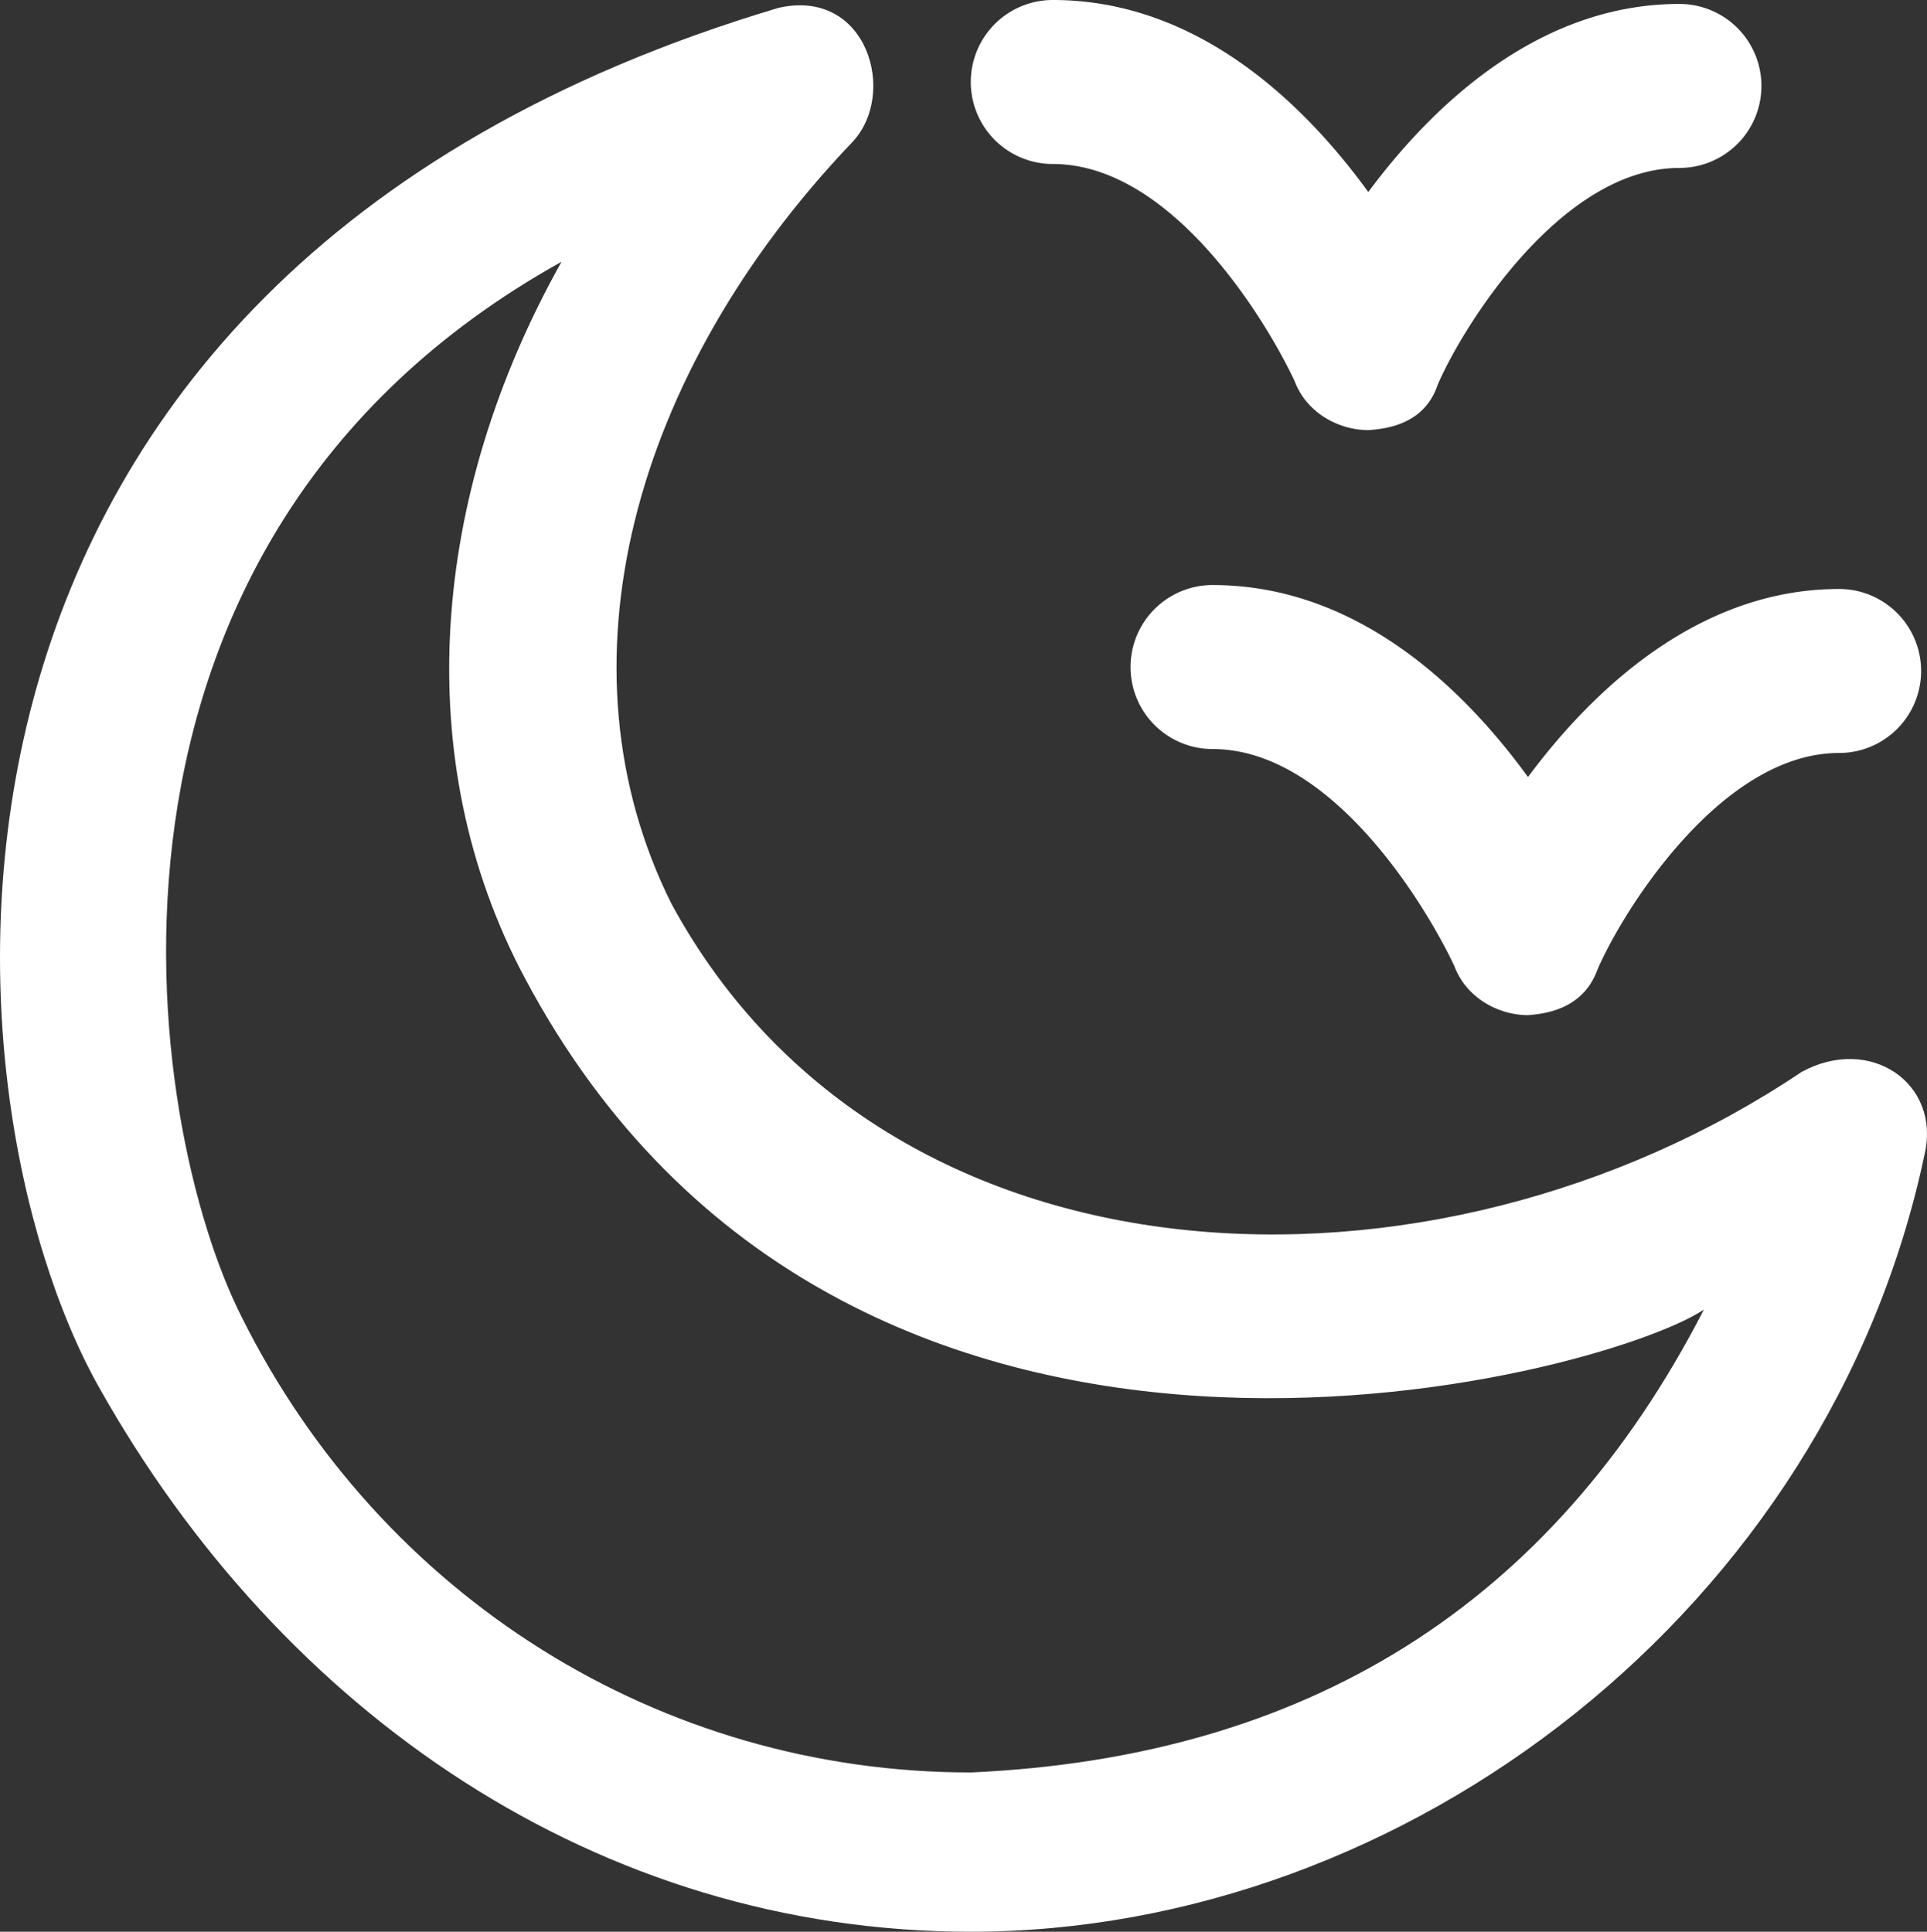 <svg xmlns="http://www.w3.org/2000/svg" viewBox="0 0 488.7 490"><rect x="0" y="0" width="488.7" height="490" fill="#333333" stroke="none"/><defs><style>.cls-1{fill:#fff;}</style></defs><title>Calm Night</title><g id="Layer_2" data-name="Layer 2"><g id="Layer_1-2" data-name="Layer 1"><path class="cls-1" d="M25.11,351.9C71.51,434.5,151.71,490,246.21,490c110.6,0,217.6-82,241.9-197.3,4.1-17.8-13.7-30.3-31.2-20.8-93.3,62.7-232,58-286.6-42.6-30.1-60.2-10-134.6,45.7-193.1C227.81,24,220-3.2,197.41,2-33.59,70.9-16.39,278.1,25.11,351.9Zm221.1,97.7c-78.9,0-149.5-44.6-184.8-115.3-24.9-48.8-47.6-196.3,81-267.9-33.2,59.2-38.8,126.4-9.3,181.7,81.6,153.5,273.6,101.1,299,84.1C393.41,407.5,330.91,445.8,246.21,449.6Z"/><path class="cls-1" d="M364.61,97.6c6.2-14.5,31.2-55,61.3-55a20.8,20.8,0,0,0,0-41.6c-35.6,0-62.5,25.6-78.9,47.7C330.81,26.4,303.81,0,267,0a20.8,20.8,0,1,0,0,41.6c30.1,0,54,39.5,61.3,55,3.1,8.3,11.4,12.5,18.7,12.5C355.61,108.6,362,105.3,364.61,97.6Z"/><path class="cls-1" d="M405.11,246c6.2-14.5,31.2-55,61.3-55a20.8,20.8,0,0,0,0-41.6c-35.6,0-62.5,25.6-78.9,47.7-16.2-22.3-43.2-48.7-80-48.7a20.8,20.8,0,0,0,0,41.6c30.1,0,54,39.5,61.3,55,3.1,8.3,11.4,12.5,18.7,12.5C396.61,256.9,402.51,253.1,405.11,246Z"/></g></g></svg>